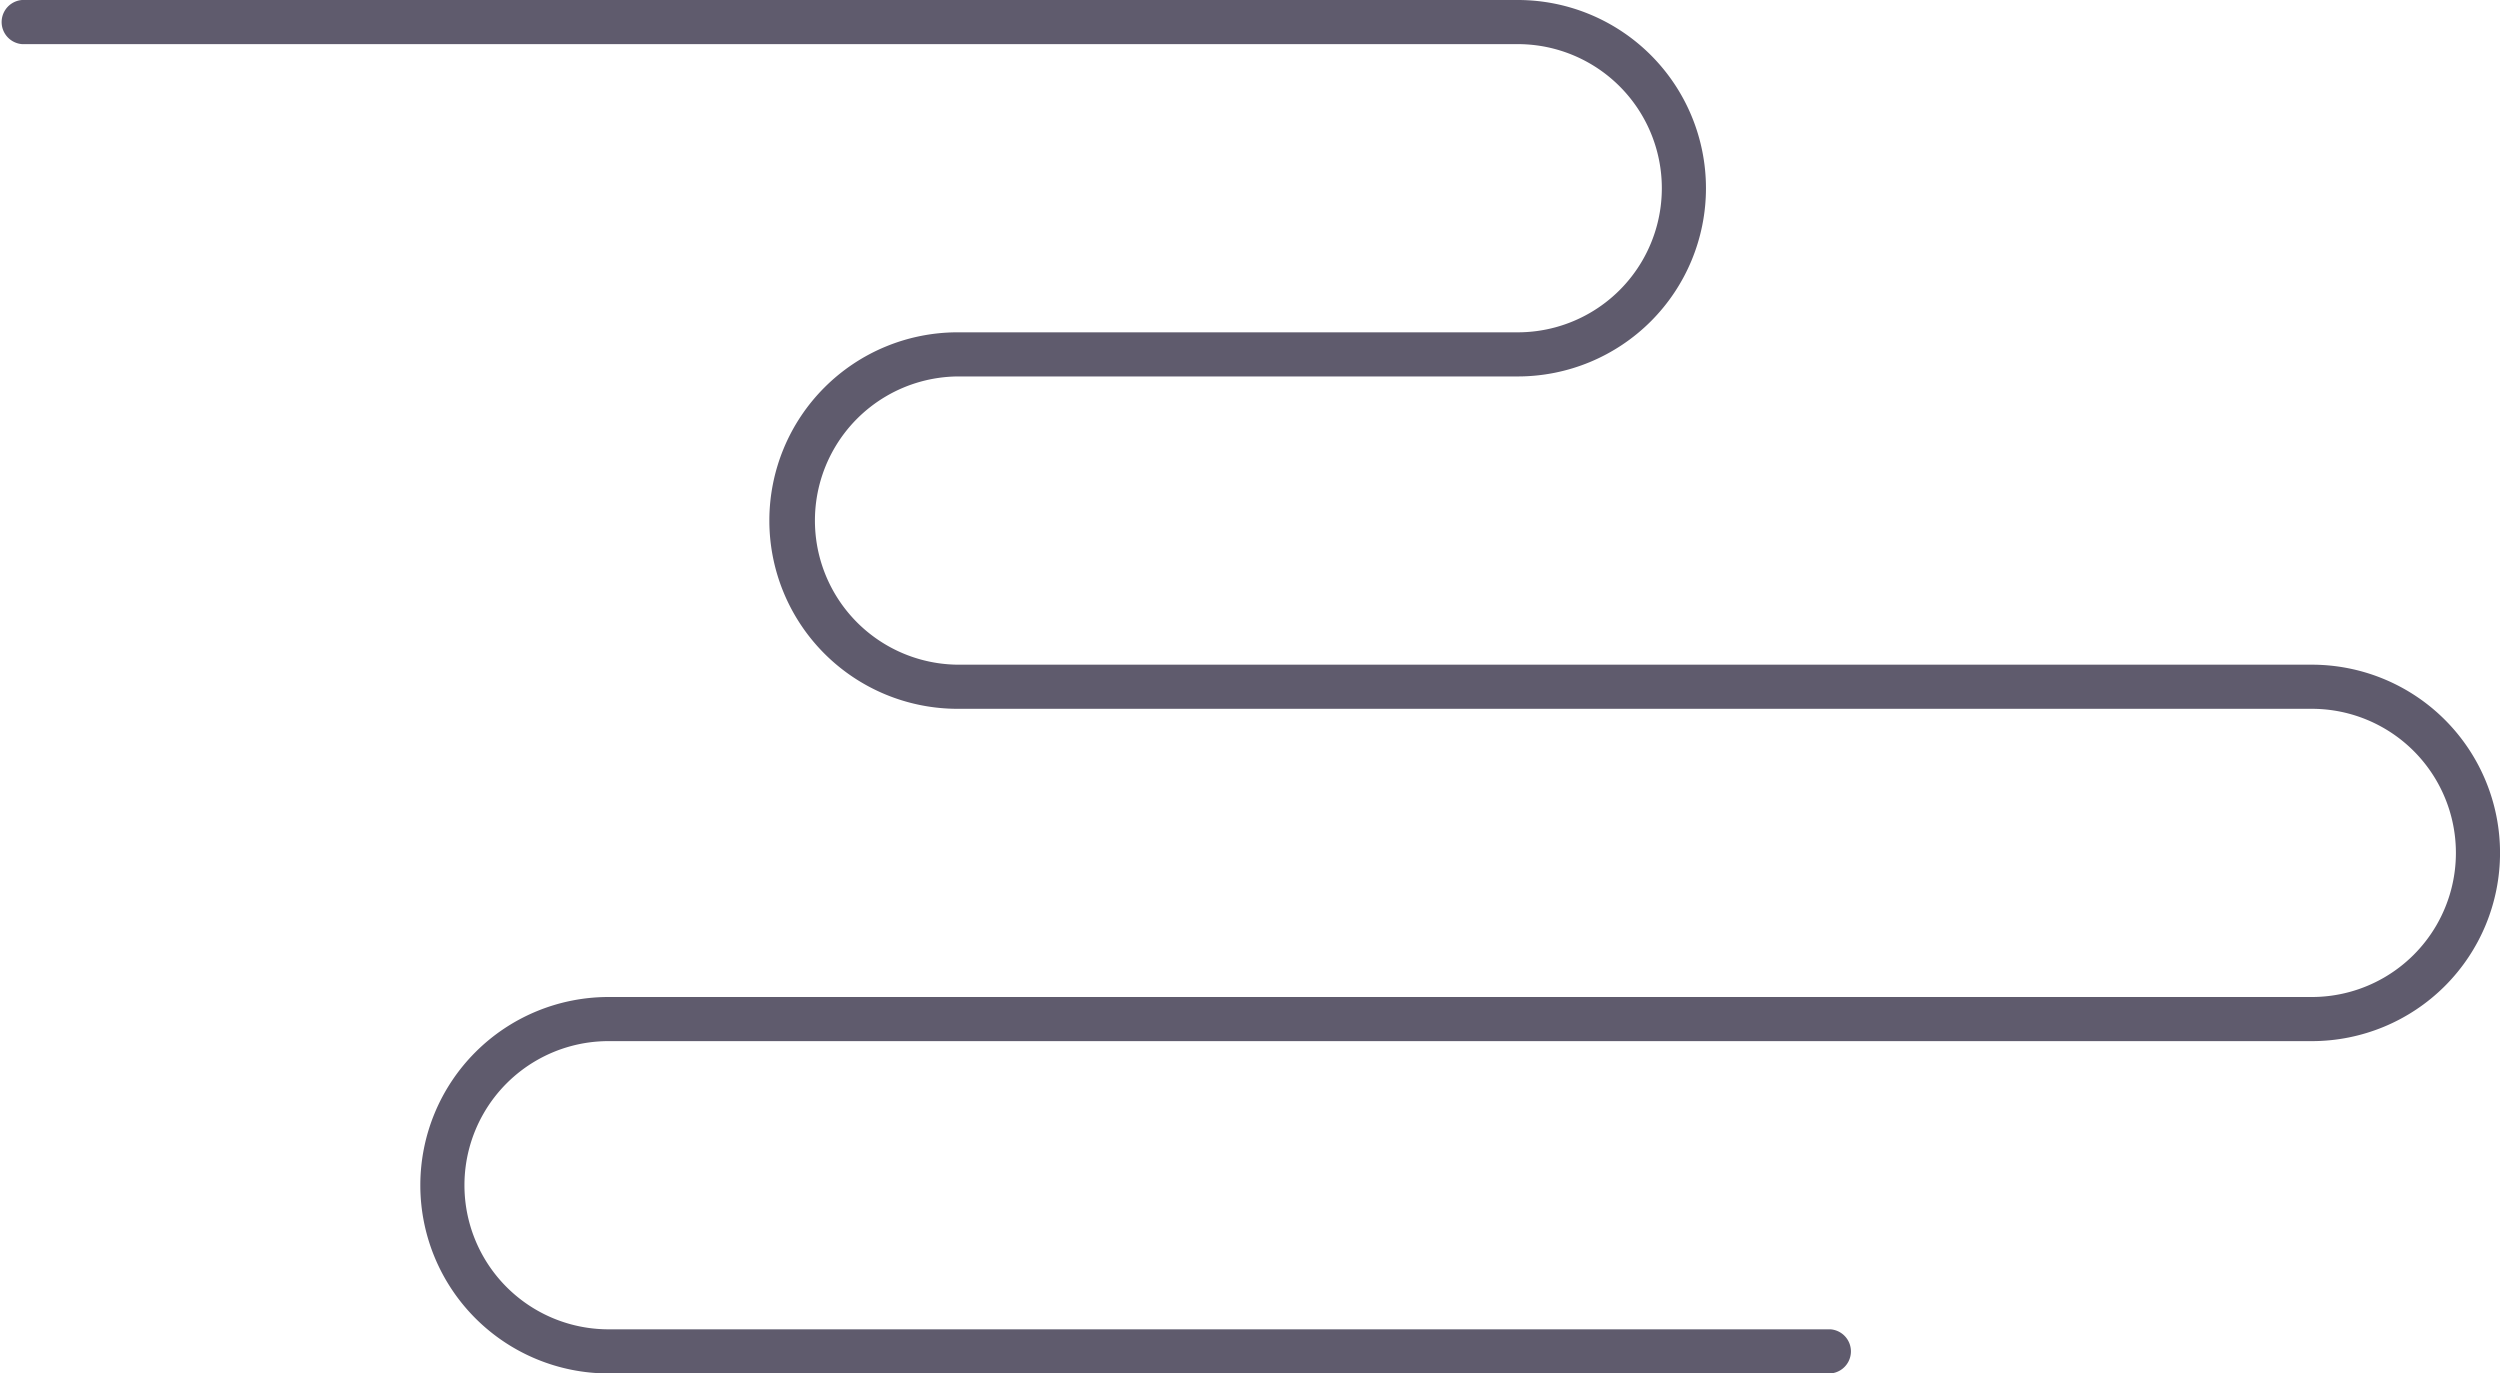 <svg xmlns="http://www.w3.org/2000/svg" width="169.453" height="93.094" viewBox="0 0 169.453 93.094"><path d="M46.98,26.411H148.359a9.767,9.767,0,0,1,0,19.534H110.392a12.759,12.759,0,0,0,0,25.519h91.79a9.767,9.767,0,0,1,0,19.534H86.733a12.758,12.758,0,1,0,0,25.516h82.826a1.5,1.5,0,0,0,0-2.991H86.733a9.767,9.767,0,1,1,0-19.534H202.182a12.758,12.758,0,0,0,0-25.516h-91.79a9.769,9.769,0,0,1,0-19.537h37.967a12.758,12.758,0,0,0,0-25.516H46.98a1.5,1.5,0,0,0,0,2.991" transform="translate(-45.485 -23.42)" fill="#5f5b6d"/></svg>